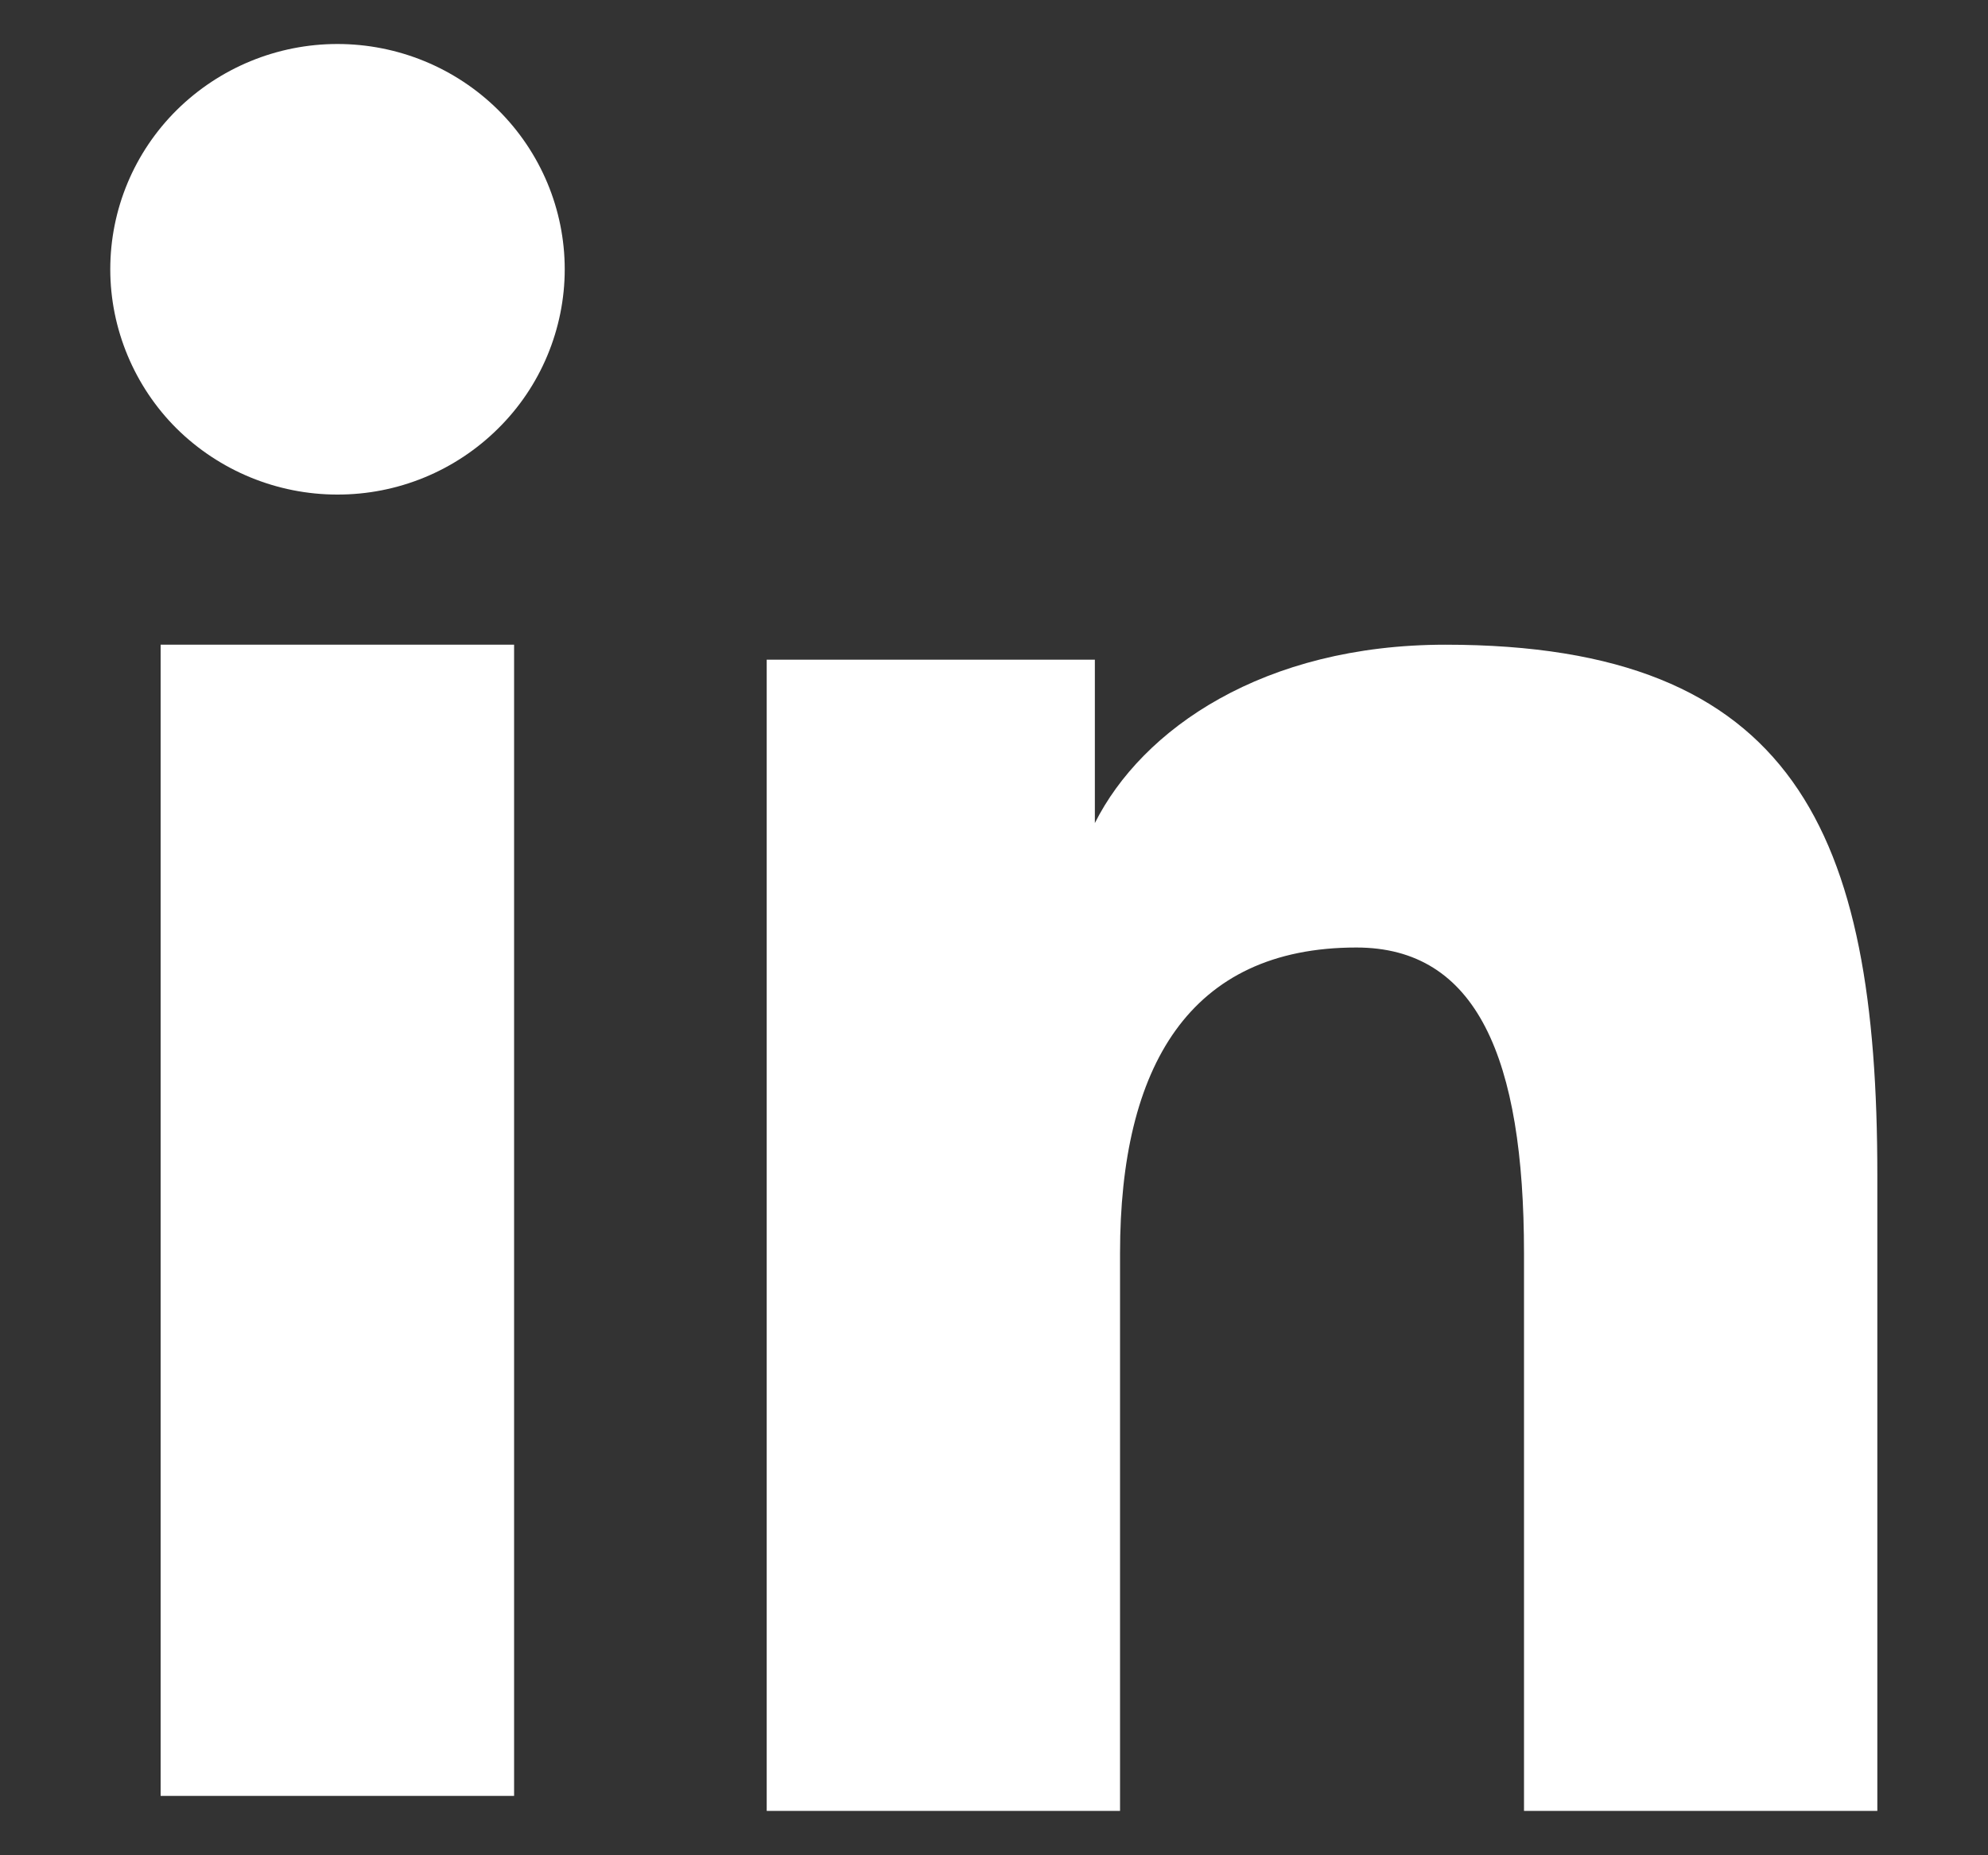 <svg width="15" height="14" viewBox="0 0 15 14" fill="none" xmlns="http://www.w3.org/2000/svg">
<rect x="0" y="0" width="15" height="14" fill="#333333" stroke="none"/>
<path fill-rule="evenodd" clip-rule="evenodd" d="M5.785 4.978H8.261V6.211C8.617 5.502 9.532 4.865 10.906 4.865C13.54 4.865 14.165 6.277 14.165 8.867V13.665H11.499V9.457C11.499 7.982 11.142 7.15 10.234 7.15C8.975 7.15 8.451 8.047 8.451 9.457V13.665H5.785V4.978ZM1.212 13.552H3.879V4.865H1.212V13.552ZM4.261 2.032C4.261 2.256 4.216 2.477 4.13 2.683C4.044 2.889 3.918 3.076 3.759 3.233C3.436 3.554 3 3.733 2.545 3.732C2.092 3.732 1.656 3.553 1.333 3.234C1.175 3.077 1.049 2.889 0.963 2.683C0.877 2.477 0.832 2.256 0.832 2.032C0.832 1.581 1.012 1.149 1.334 0.83C1.657 0.511 2.092 0.332 2.546 0.332C3.001 0.332 3.437 0.511 3.759 0.83C4.08 1.149 4.261 1.581 4.261 2.032Z" fill="white"/>
</svg>
